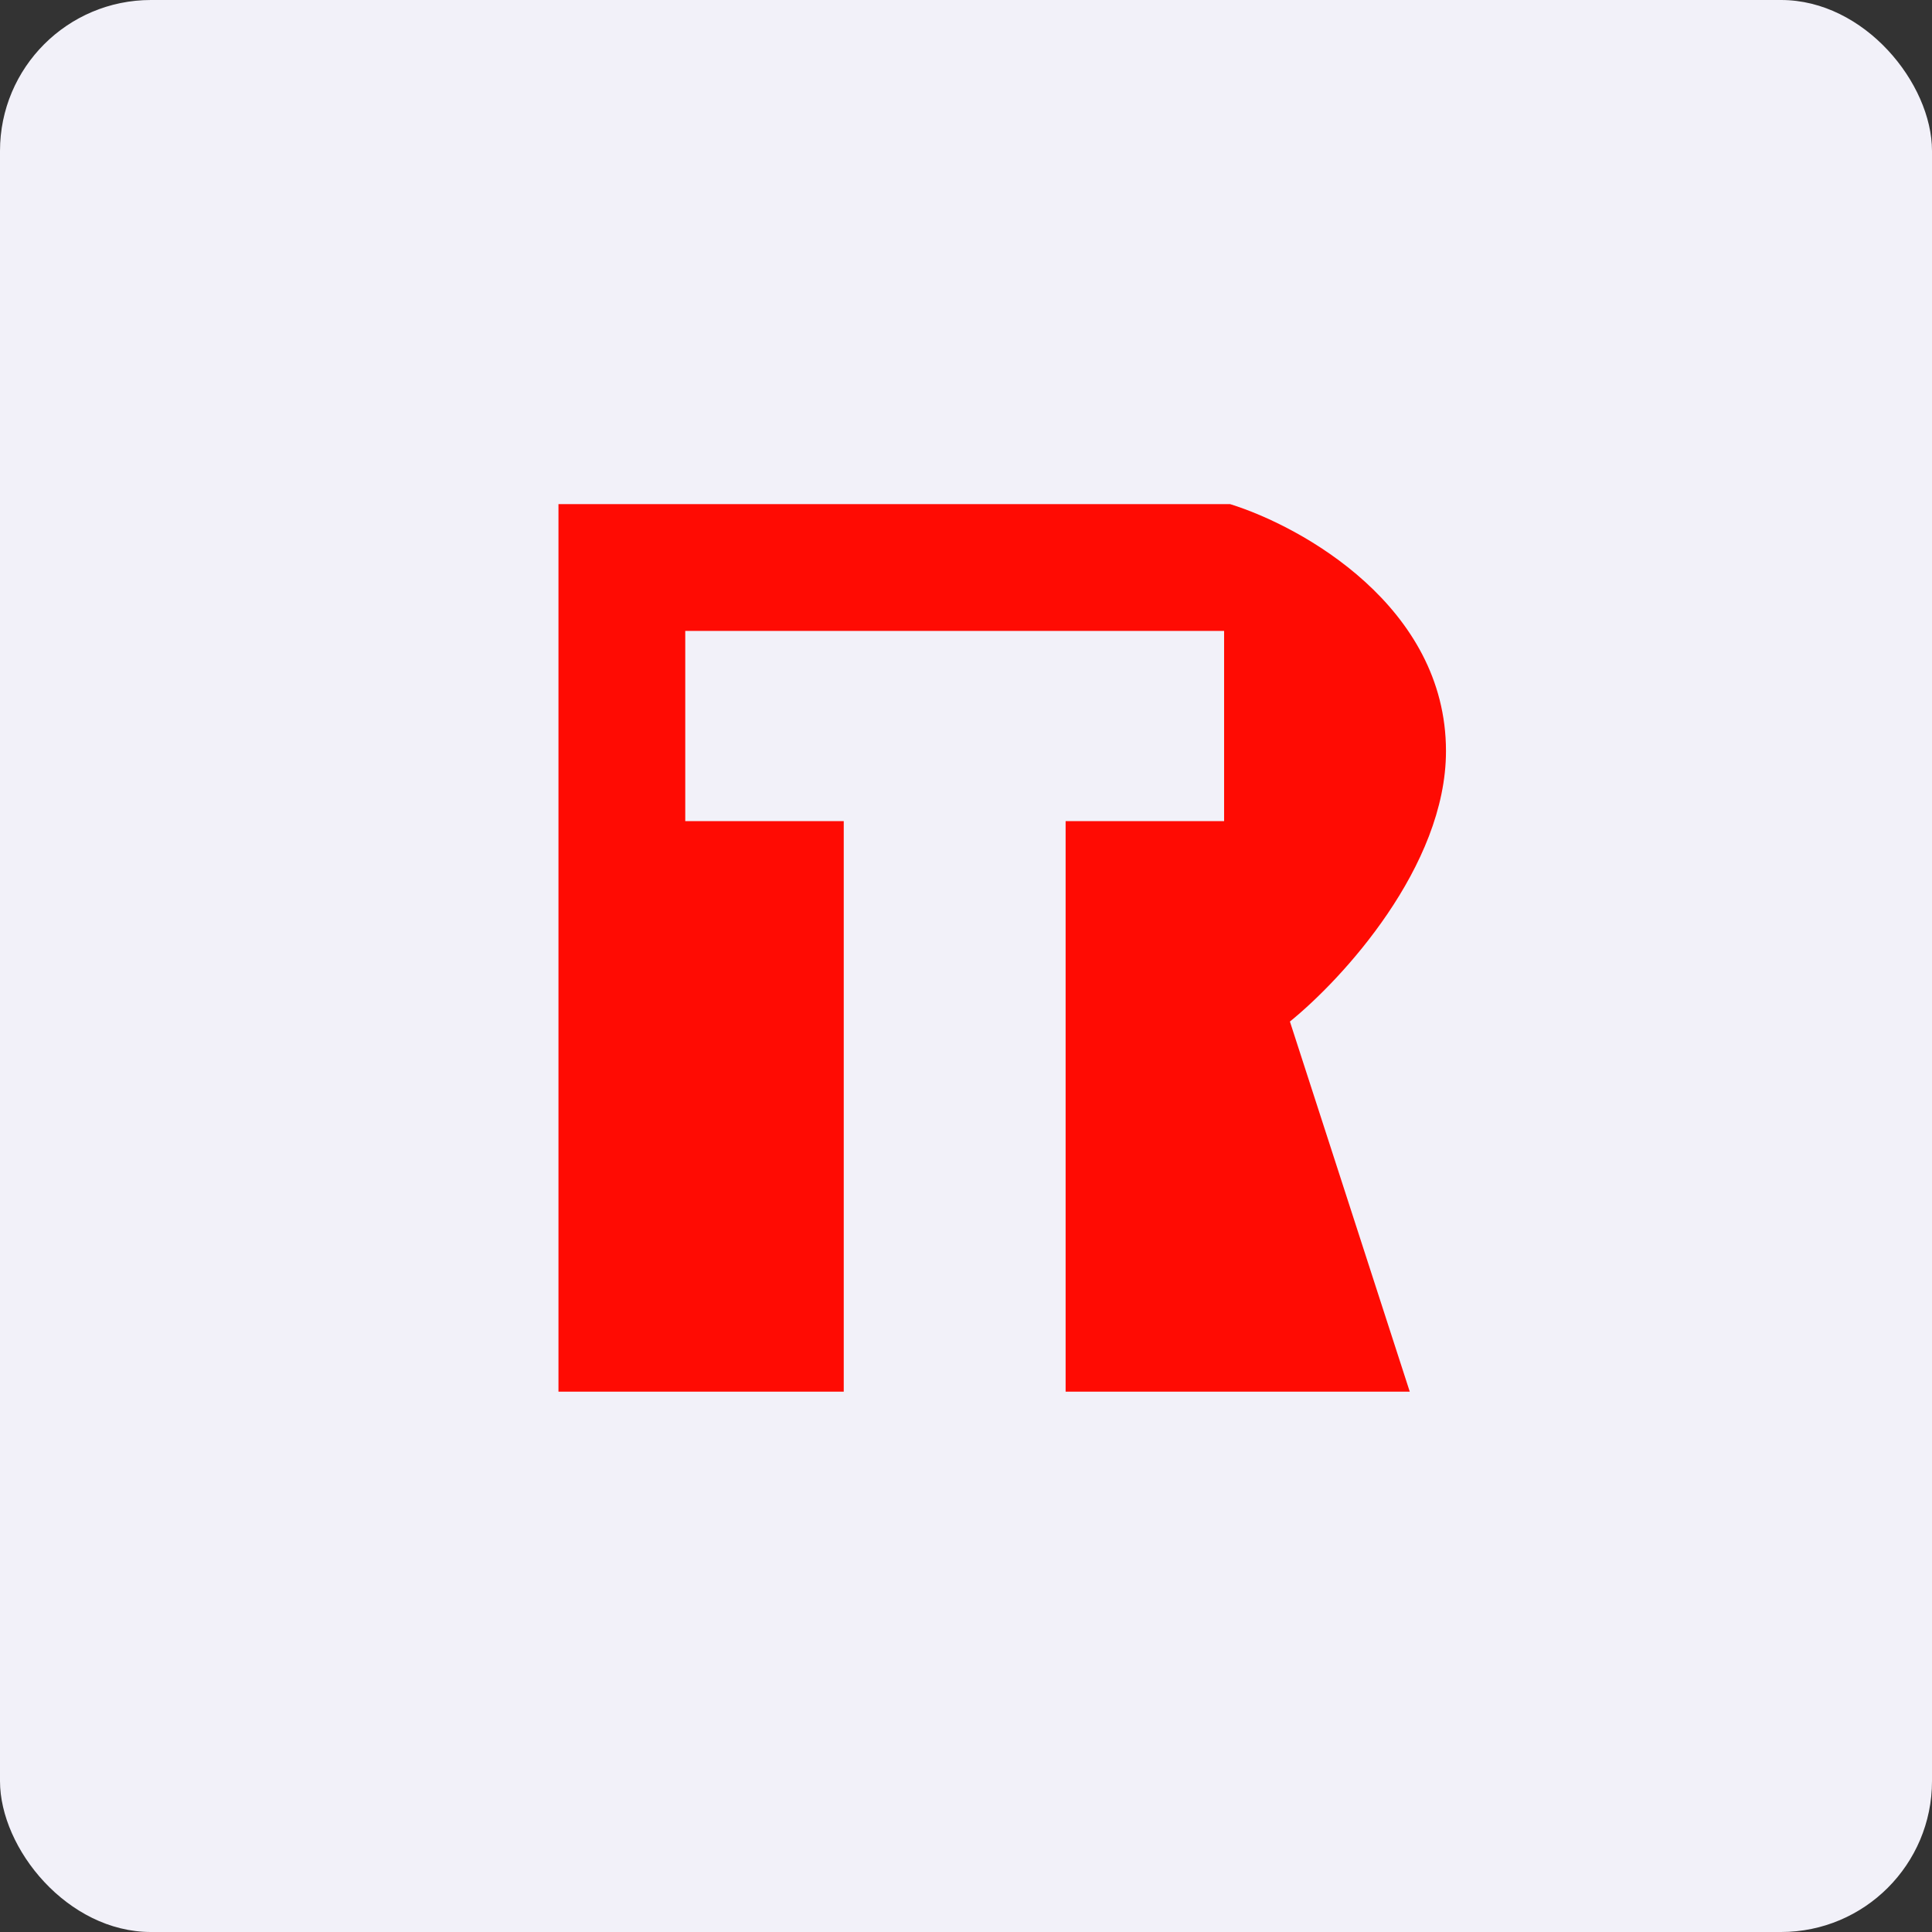 <!-- by FastBull --><svg xmlns="http://www.w3.org/2000/svg" width="64" height="64" viewBox="0 0 64 64"><rect x="0" y="0" width="64" height="64" fill="#333333" stroke="none"/><rect x="0" y="0" width="64" height="64" rx="5" ry="5" fill="#f2f1f9" /><path fill="#f2f1f9" d="M 2.75,2 L 61.55,2 L 61.55,60.80 L 2.75,60.80 L 2.75,2" /><path d="M 18.50,46.10 L 18.50,16.70 L 40.75,16.70 C 43.13,17.44 47.90,20.09 47.90,24.88 C 47.90,28.71 44.46,32.44 42.73,33.84 L 46.70,46.10 L 35.30,46.10 L 35.30,27.20 L 40.55,27.20 L 40.55,20.90 L 22.70,20.90 L 22.70,27.20 L 27.95,27.20 L 27.95,46.10 L 18.50,46.10" fill="#ff0b03" /></svg>